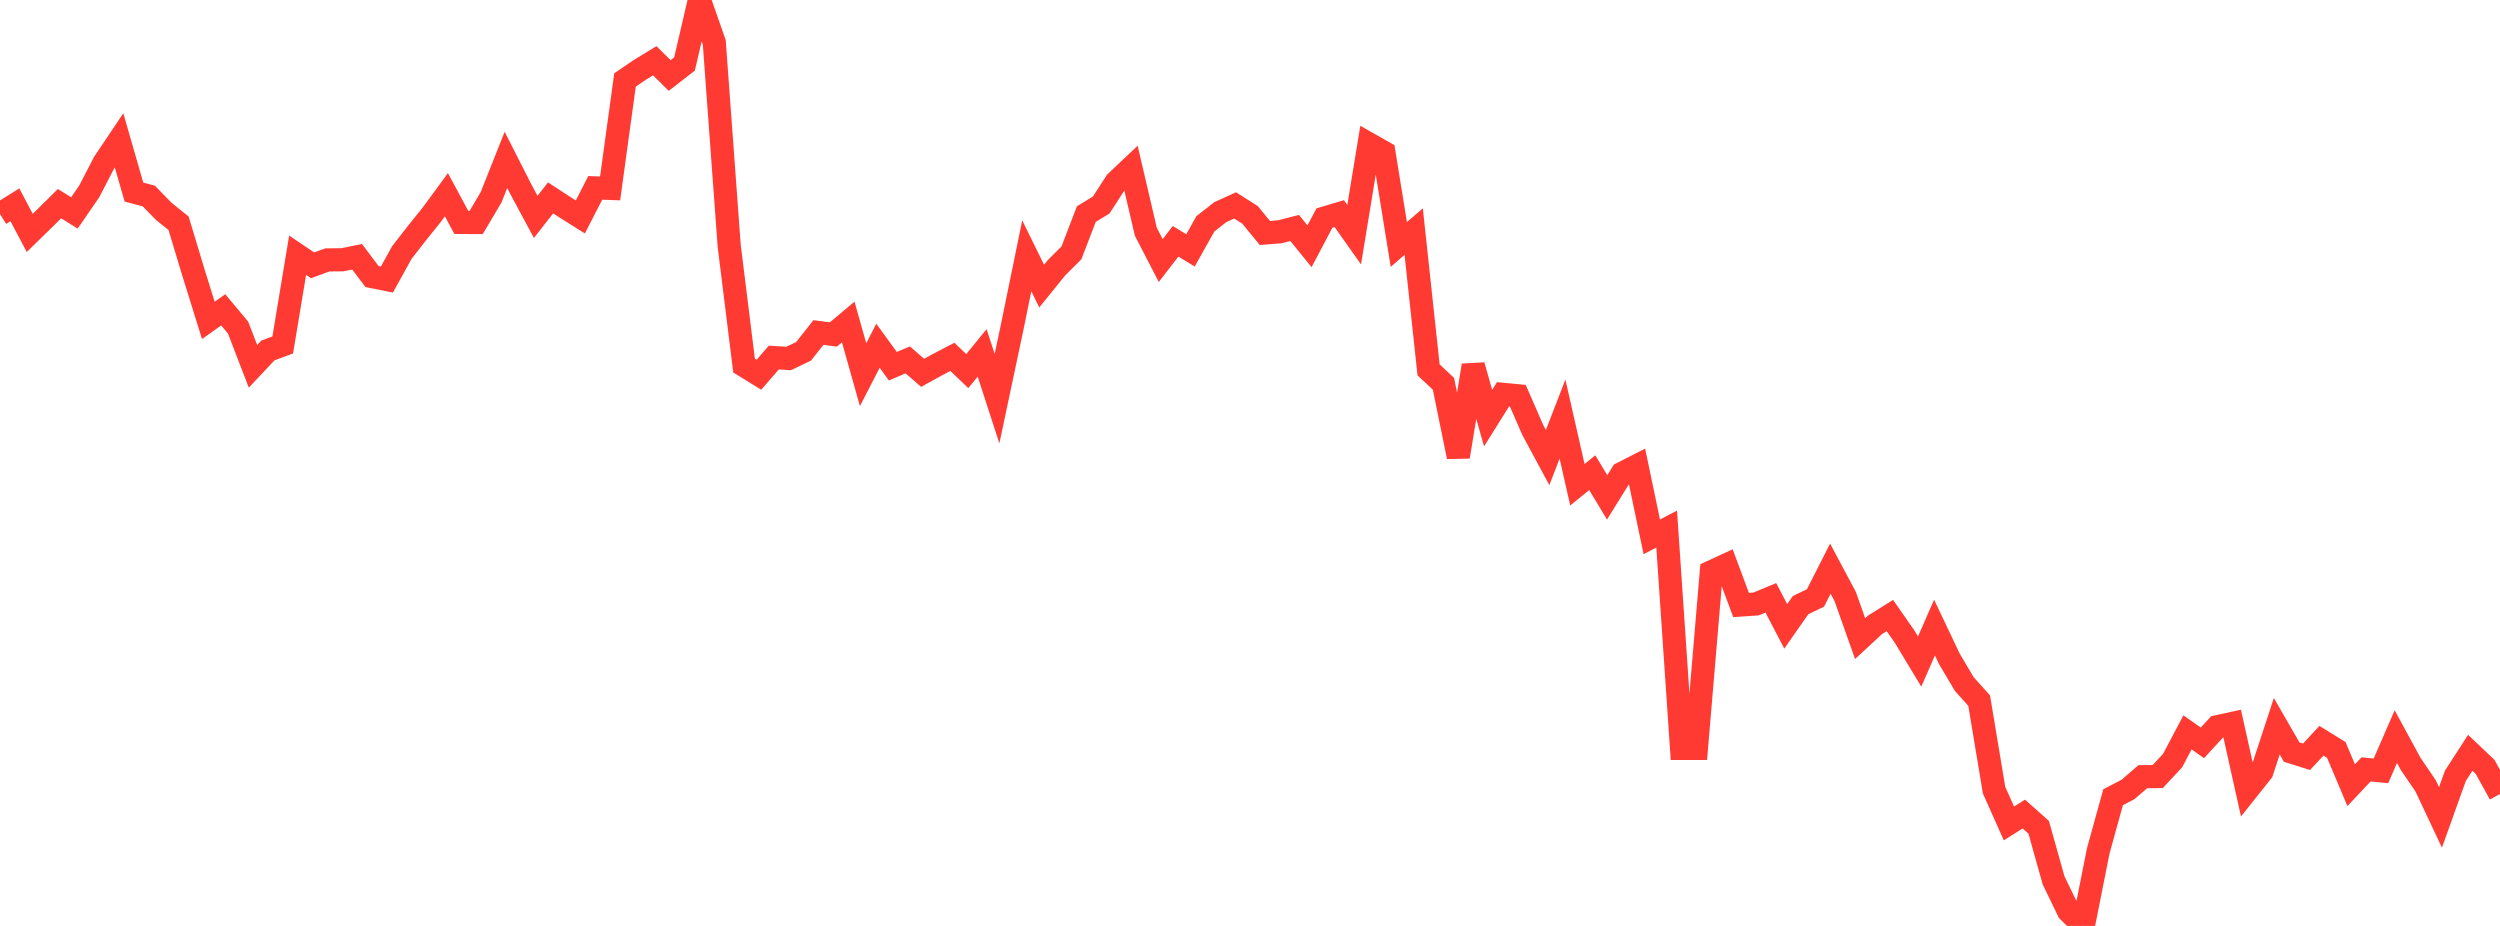 <?xml version="1.0" standalone="no"?>
<!DOCTYPE svg PUBLIC "-//W3C//DTD SVG 1.1//EN" "http://www.w3.org/Graphics/SVG/1.1/DTD/svg11.dtd">

<svg width="135" height="50" viewBox="0 0 135 50" preserveAspectRatio="none" 
  xmlns="http://www.w3.org/2000/svg"
  xmlns:xlink="http://www.w3.org/1999/xlink">


<polyline points="0.0, 11.562 0.804, 11.059 1.607, 12.577 2.411, 11.791 3.214, 10.997 4.018, 11.498 4.821, 10.331 5.625, 8.777 6.429, 7.579 7.232, 10.371 8.036, 10.586 8.839, 11.41 9.643, 12.057 10.446, 14.719 11.25, 17.3 12.054, 16.731 12.857, 17.692 13.661, 19.781 14.464, 18.927 15.268, 18.627 16.071, 13.783 16.875, 14.327 17.679, 14.036 18.482, 14.027 19.286, 13.867 20.089, 14.935 20.893, 15.096 21.696, 13.642 22.5, 12.608 23.304, 11.609 24.107, 10.515 24.911, 12.011 25.714, 12.015 26.518, 10.656 27.321, 8.634 28.125, 10.218 28.929, 11.712 29.732, 10.686 30.536, 11.21 31.339, 11.715 32.143, 10.145 32.946, 10.174 33.75, 4.319 34.554, 3.77 35.357, 3.28 36.161, 4.077 36.964, 3.455 37.768, 0.0 38.571, 2.291 39.375, 13.259 40.179, 19.74 40.982, 20.235 41.786, 19.308 42.589, 19.358 43.393, 18.972 44.196, 17.955 45.0, 18.063 45.804, 17.389 46.607, 20.232 47.411, 18.67 48.214, 19.775 49.018, 19.433 49.821, 20.132 50.625, 19.69 51.429, 19.27 52.232, 20.039 53.036, 19.056 53.839, 21.527 54.643, 17.735 55.446, 13.815 56.25, 15.449 57.054, 14.456 57.857, 13.656 58.661, 11.561 59.464, 11.071 60.268, 9.83 61.071, 9.071 61.875, 12.515 62.679, 14.069 63.482, 13.03 64.286, 13.521 65.089, 12.088 65.893, 11.457 66.696, 11.091 67.5, 11.601 68.304, 12.582 69.107, 12.517 69.911, 12.31 70.714, 13.299 71.518, 11.776 72.321, 11.537 73.125, 12.673 73.929, 7.778 74.732, 8.234 75.536, 13.203 76.339, 12.505 77.143, 19.973 77.946, 20.725 78.75, 24.664 79.554, 19.733 80.357, 22.578 81.161, 21.295 81.964, 21.371 82.768, 23.217 83.571, 24.707 84.375, 22.632 85.179, 26.176 85.982, 25.524 86.786, 26.859 87.589, 25.562 88.393, 25.152 89.196, 28.989 90.0, 28.568 90.804, 40.416 91.607, 40.416 92.411, 30.882 93.214, 30.512 94.018, 32.668 94.821, 32.616 95.625, 32.283 96.429, 33.823 97.232, 32.675 98.036, 32.289 98.839, 30.708 99.643, 32.218 100.446, 34.484 101.25, 33.741 102.054, 33.24 102.857, 34.392 103.661, 35.723 104.464, 33.89 105.268, 35.584 106.071, 36.937 106.875, 37.835 107.679, 42.665 108.482, 44.465 109.286, 43.959 110.089, 44.673 110.893, 47.539 111.696, 49.197 112.5, 50.0 113.304, 45.953 114.107, 43.049 114.911, 42.631 115.714, 41.941 116.518, 41.933 117.321, 41.07 118.125, 39.548 118.929, 40.114 119.732, 39.242 120.536, 39.067 121.339, 42.678 122.143, 41.667 122.946, 39.218 123.75, 40.612 124.554, 40.866 125.357, 40 126.161, 40.497 126.964, 42.401 127.768, 41.547 128.571, 41.626 129.375, 39.777 130.179, 41.256 130.982, 42.434 131.786, 44.139 132.589, 41.896 133.393, 40.652 134.196, 41.411 135.0, 42.873" fill="none" stroke="#ff3a33" stroke-width="1.25"/>

</svg>
